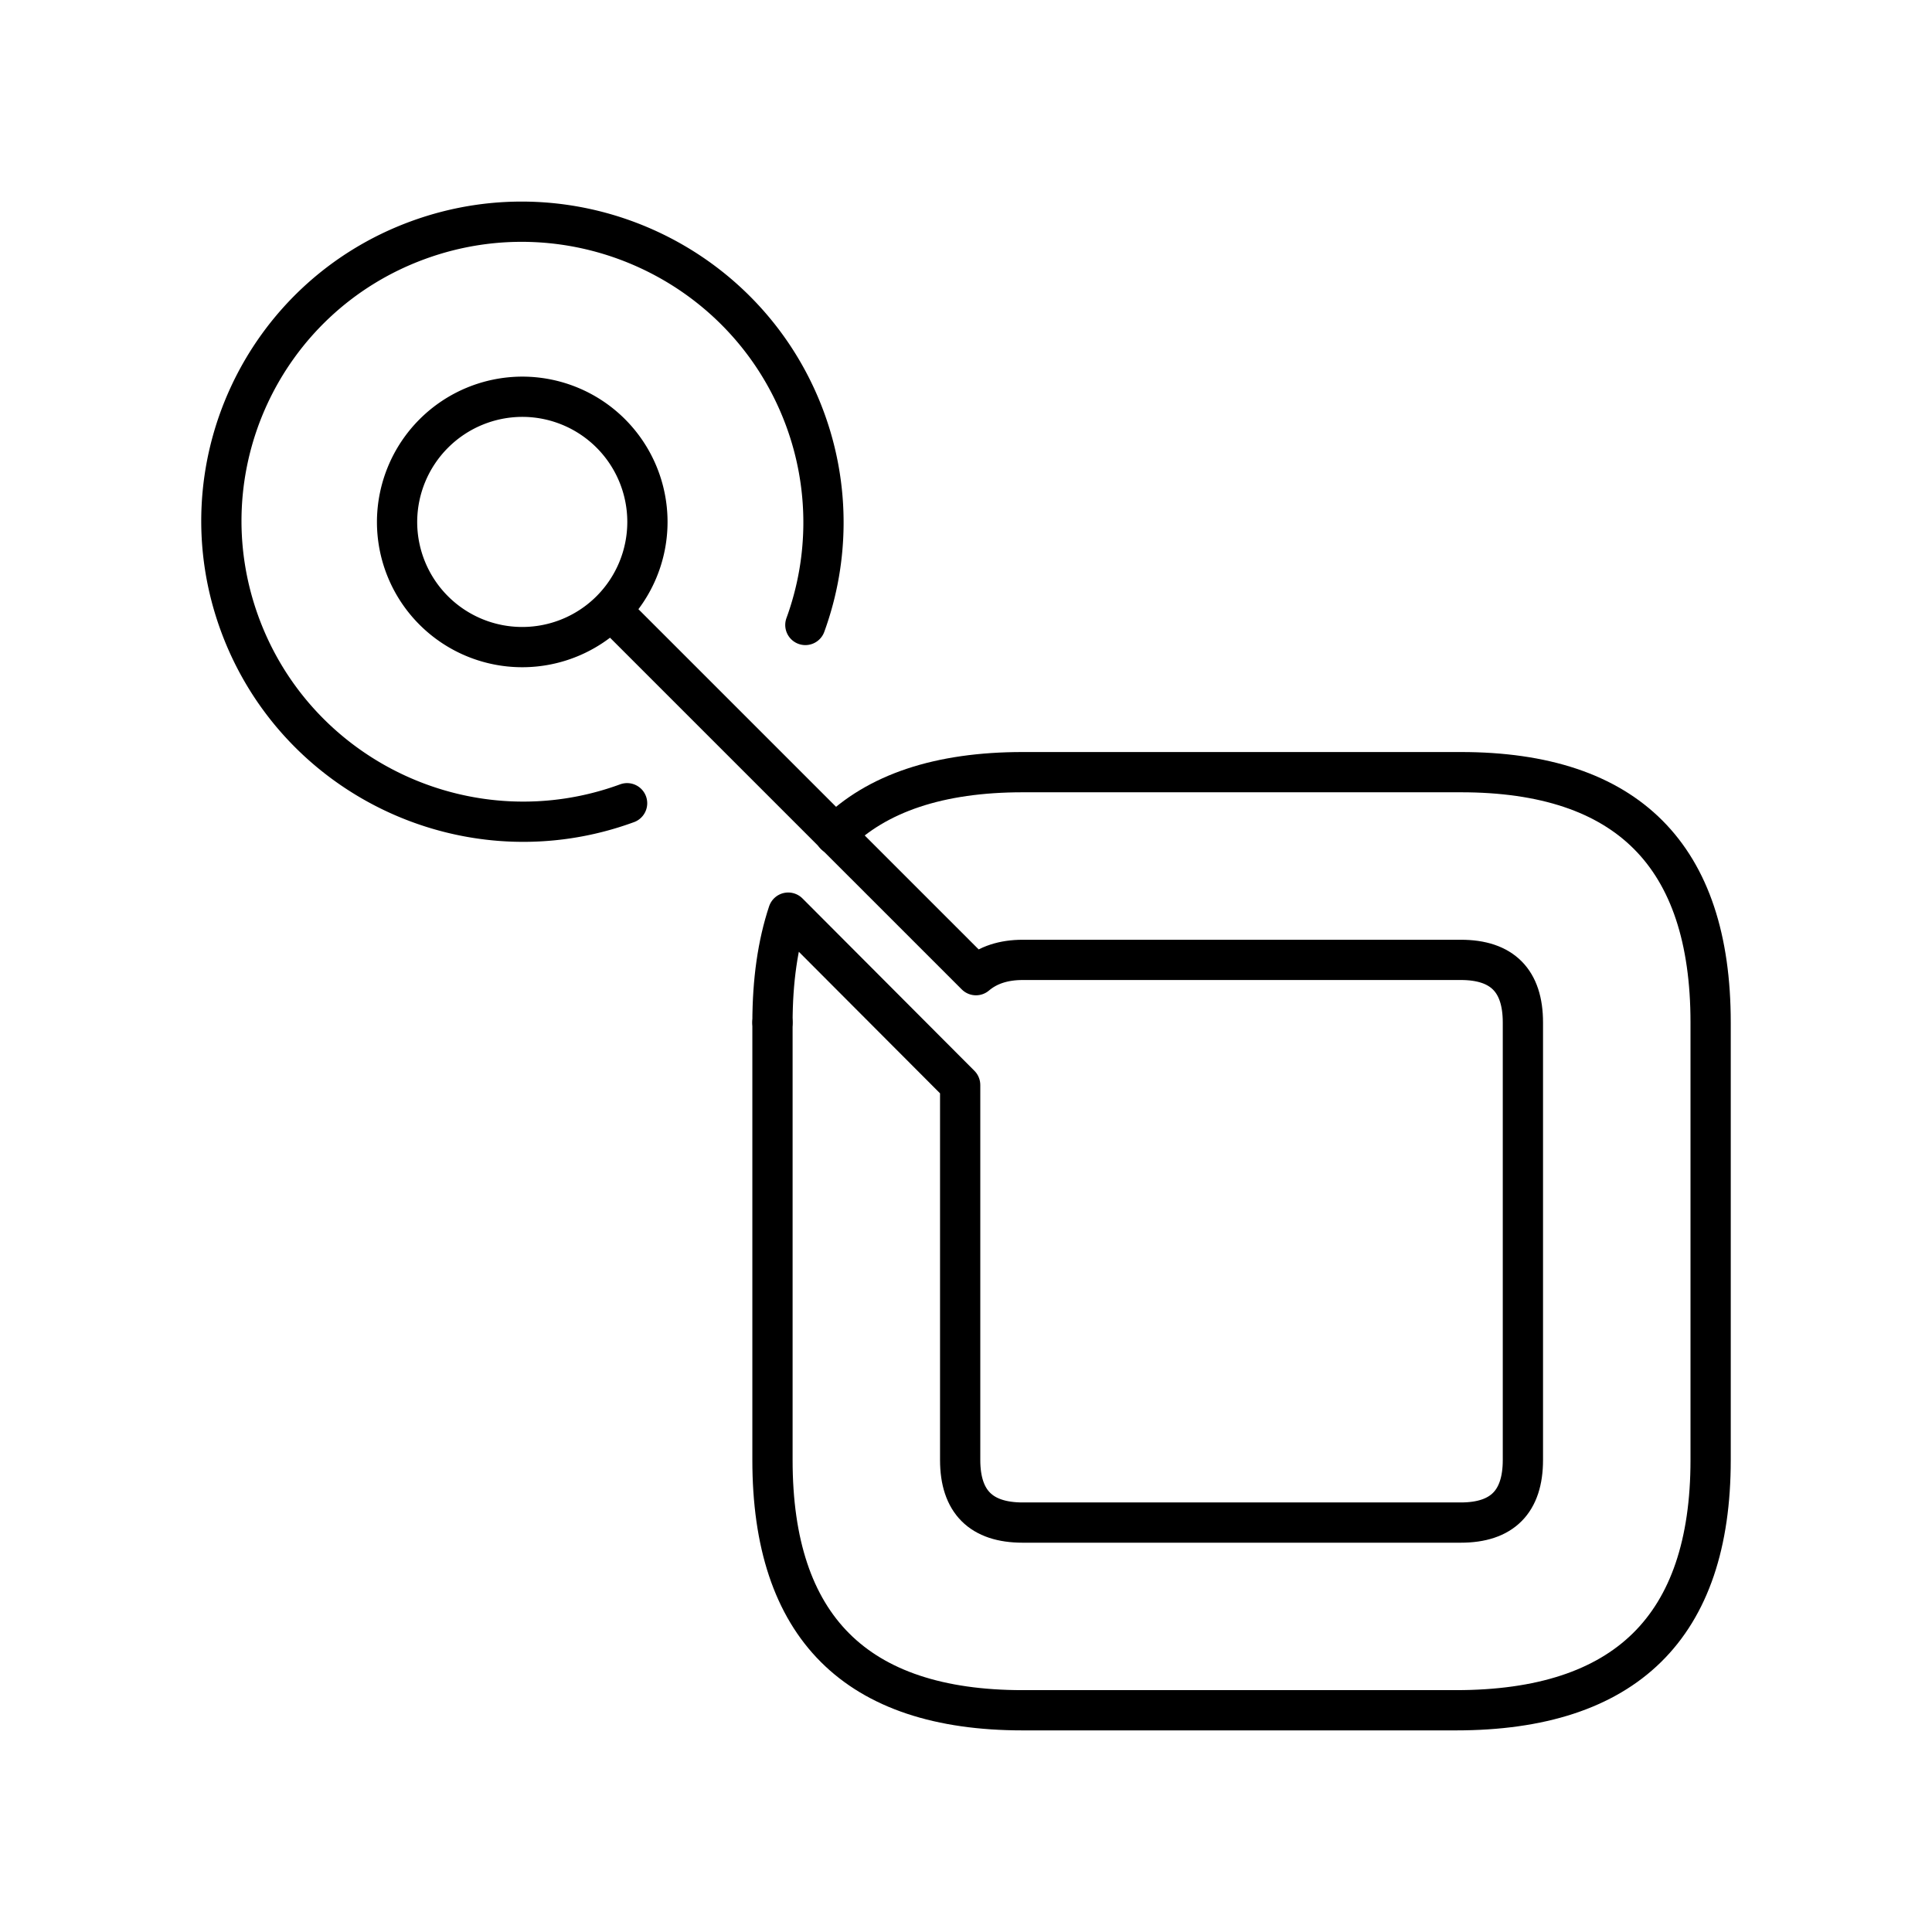 <?xml version="1.0" encoding="utf-8"?>
<!-- Generator: www.svgicons.com -->
<svg xmlns="http://www.w3.org/2000/svg" width="800" height="800" viewBox="0 0 48 48">
<path fill="none" stroke="currentColor" stroke-linecap="round" stroke-linejoin="round" d="M12.975 9.857a3.11 3.11 0 1 1-3.11 3.11a3.117 3.117 0 0 1 3.11-3.11"/><path fill="none" stroke="currentColor" stroke-linecap="round" stroke-linejoin="round" d="M15.58 19.956c-3.872 1.42-8.176-.56-9.612-4.422c-1.435-3.863.54-8.146 4.413-9.566s8.176.56 9.612 4.422a7.43 7.43 0 0 1 .016 5.137"/><path fill="none" stroke="currentColor" stroke-linecap="round" stroke-linejoin="round" d="m15.312 15.293l8.936 8.935q.447-.38 1.163-.38h10.882q1.543 0 1.543 1.555v10.87q0 1.555-1.543 1.555H25.41q-1.554 0-1.555-1.555v-9.316l-4.272-4.283q-.39 1.174-.391 2.729"/><path fill="none" stroke="currentColor" stroke-linecap="round" stroke-linejoin="round" d="M20.747 20.739q1.555-1.555 4.664-1.555h10.882q6.207 0 6.207 6.219v10.87q0 6.218-6.33 6.218H25.41q-6.219 0-6.218-6.218v-10.87"/>
</svg>
